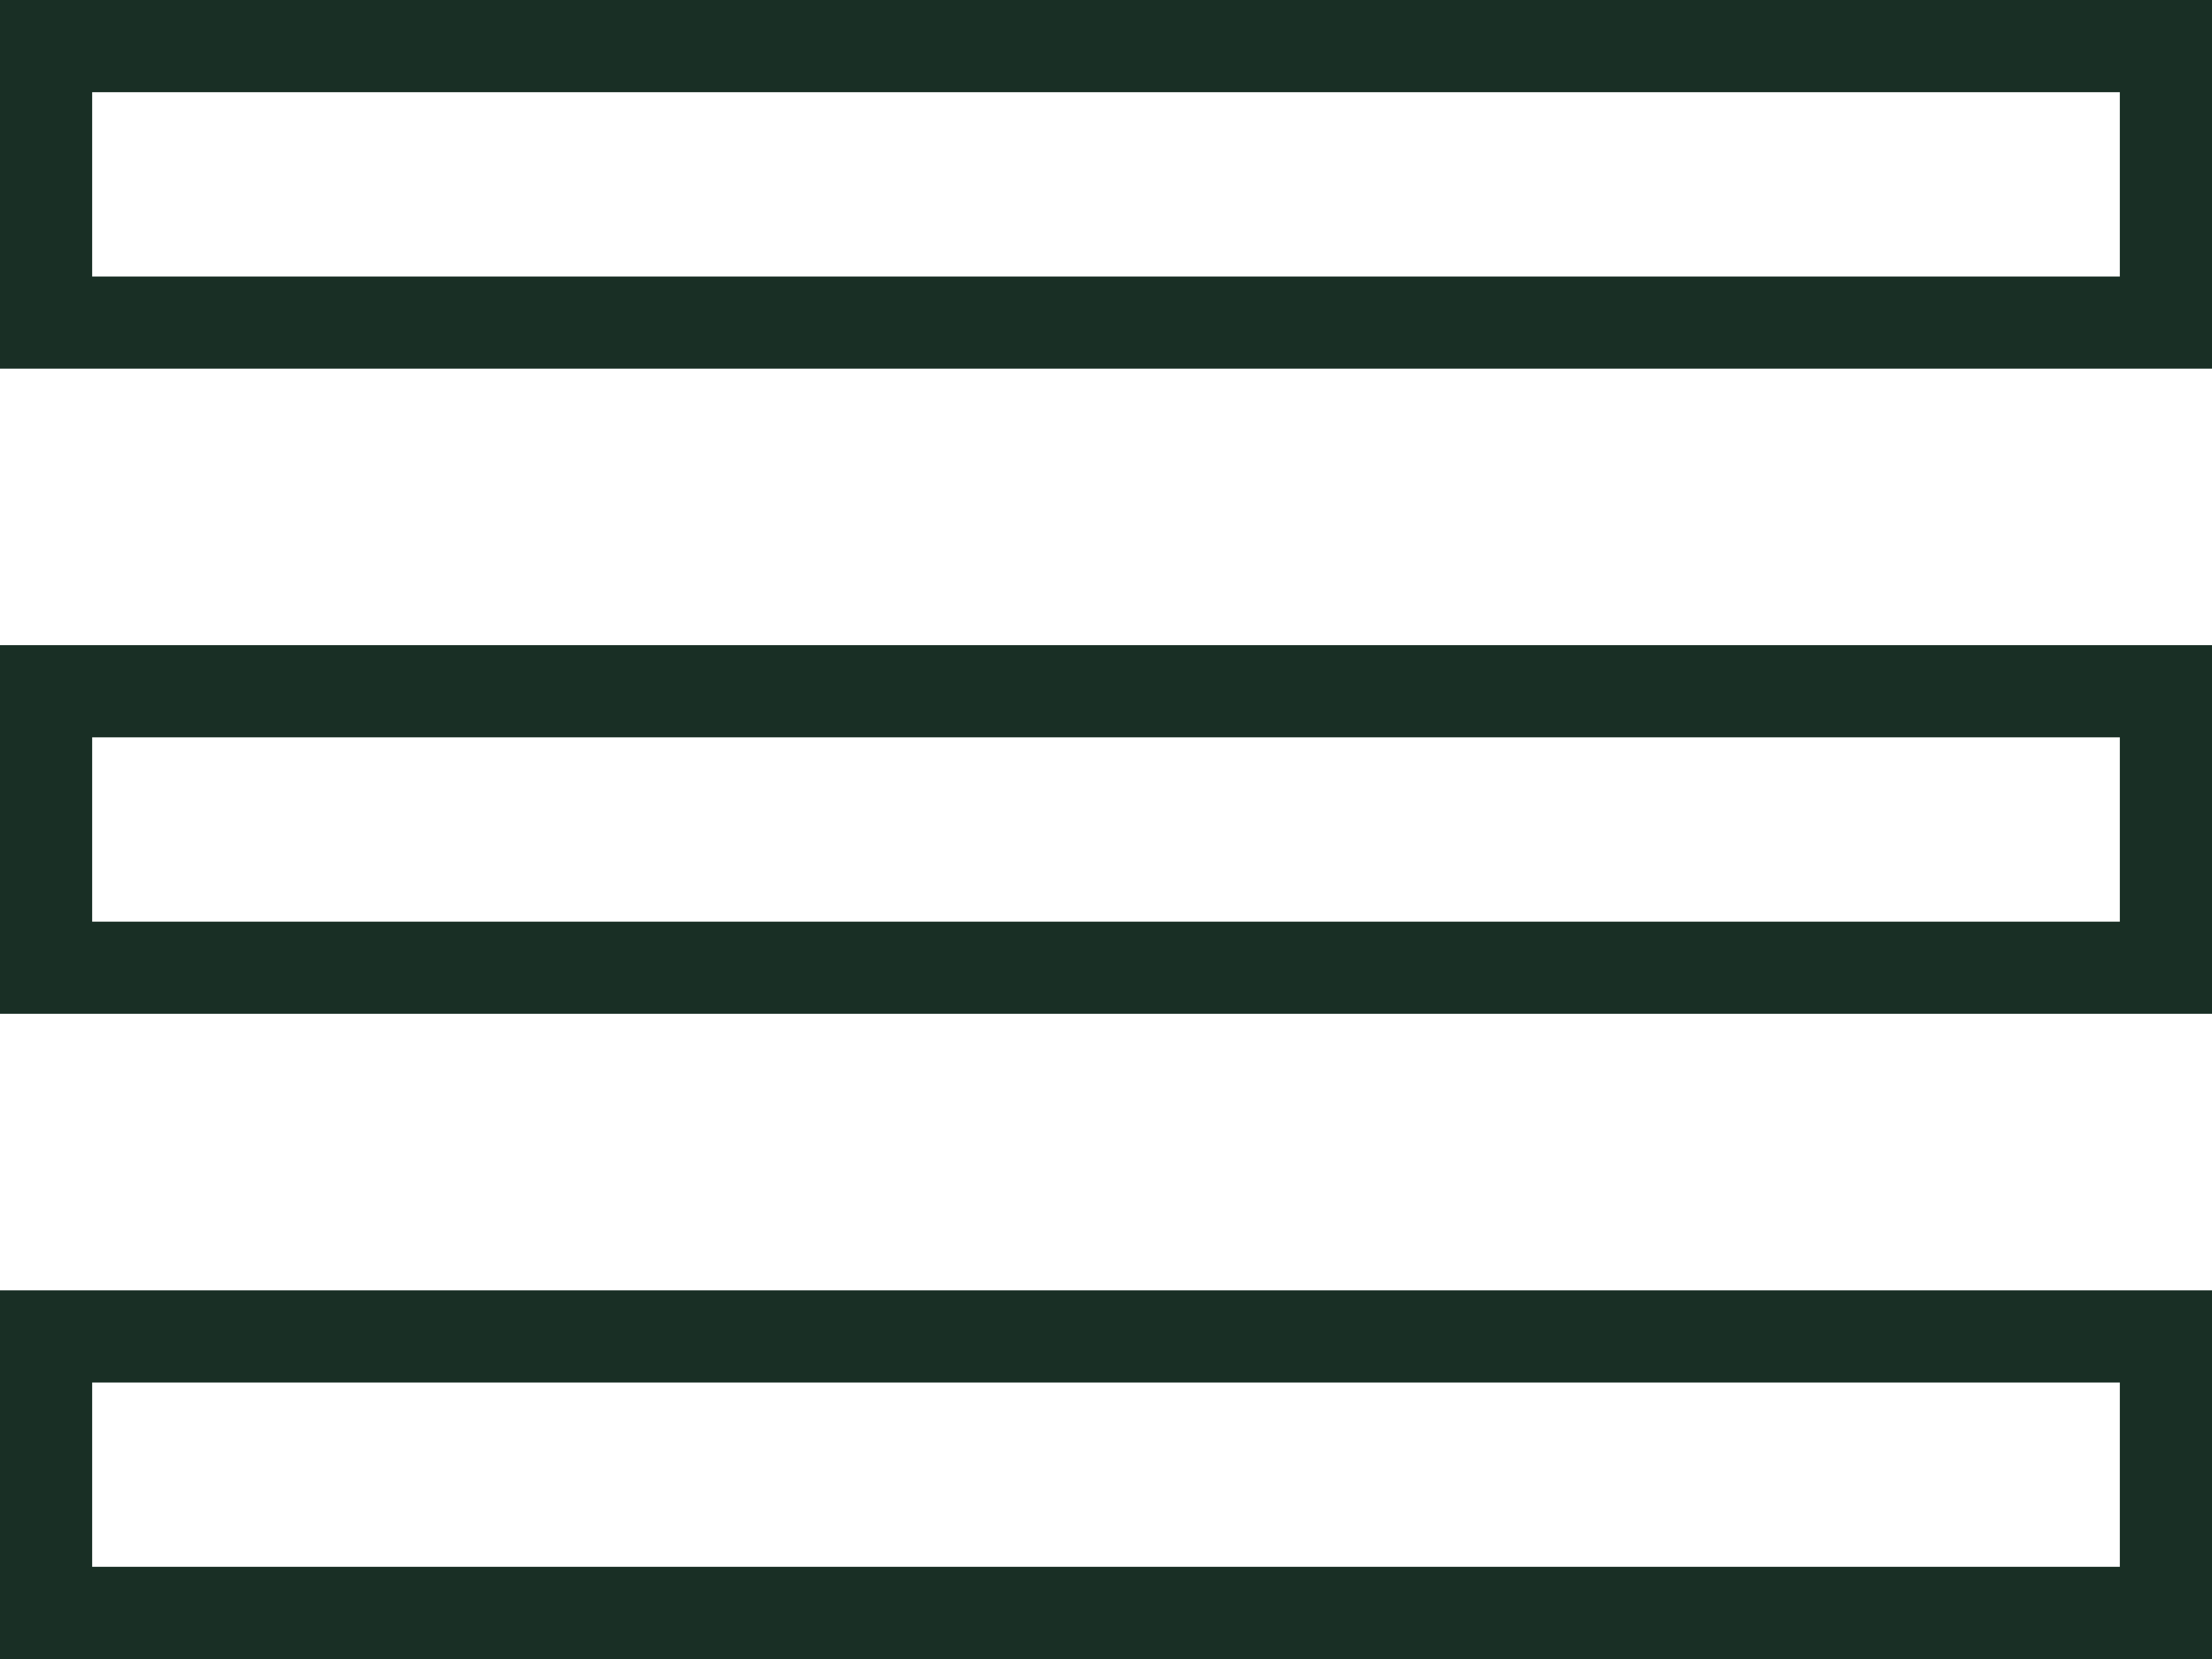 <?xml version="1.0" encoding="UTF-8"?>
<svg xmlns="http://www.w3.org/2000/svg" version="1.1" viewBox="0 0 24 18">
  <!-- Generator: Adobe Illustrator 28.7.1, SVG Export Plug-In . SVG Version: 1.2.0 Build 142)  -->
  <g>
    <g id="Layer_1">
      <path fill="#192f25" d="M24,4H0V0h24v4ZM1,3h22V1H1v2ZM24,11H0v-4h24v4ZM1,10h22v-2H1v2ZM24,18H0v-4h24v4ZM1,17h22v-2H1v2Z"/>
    </g>
  </g>
</svg>